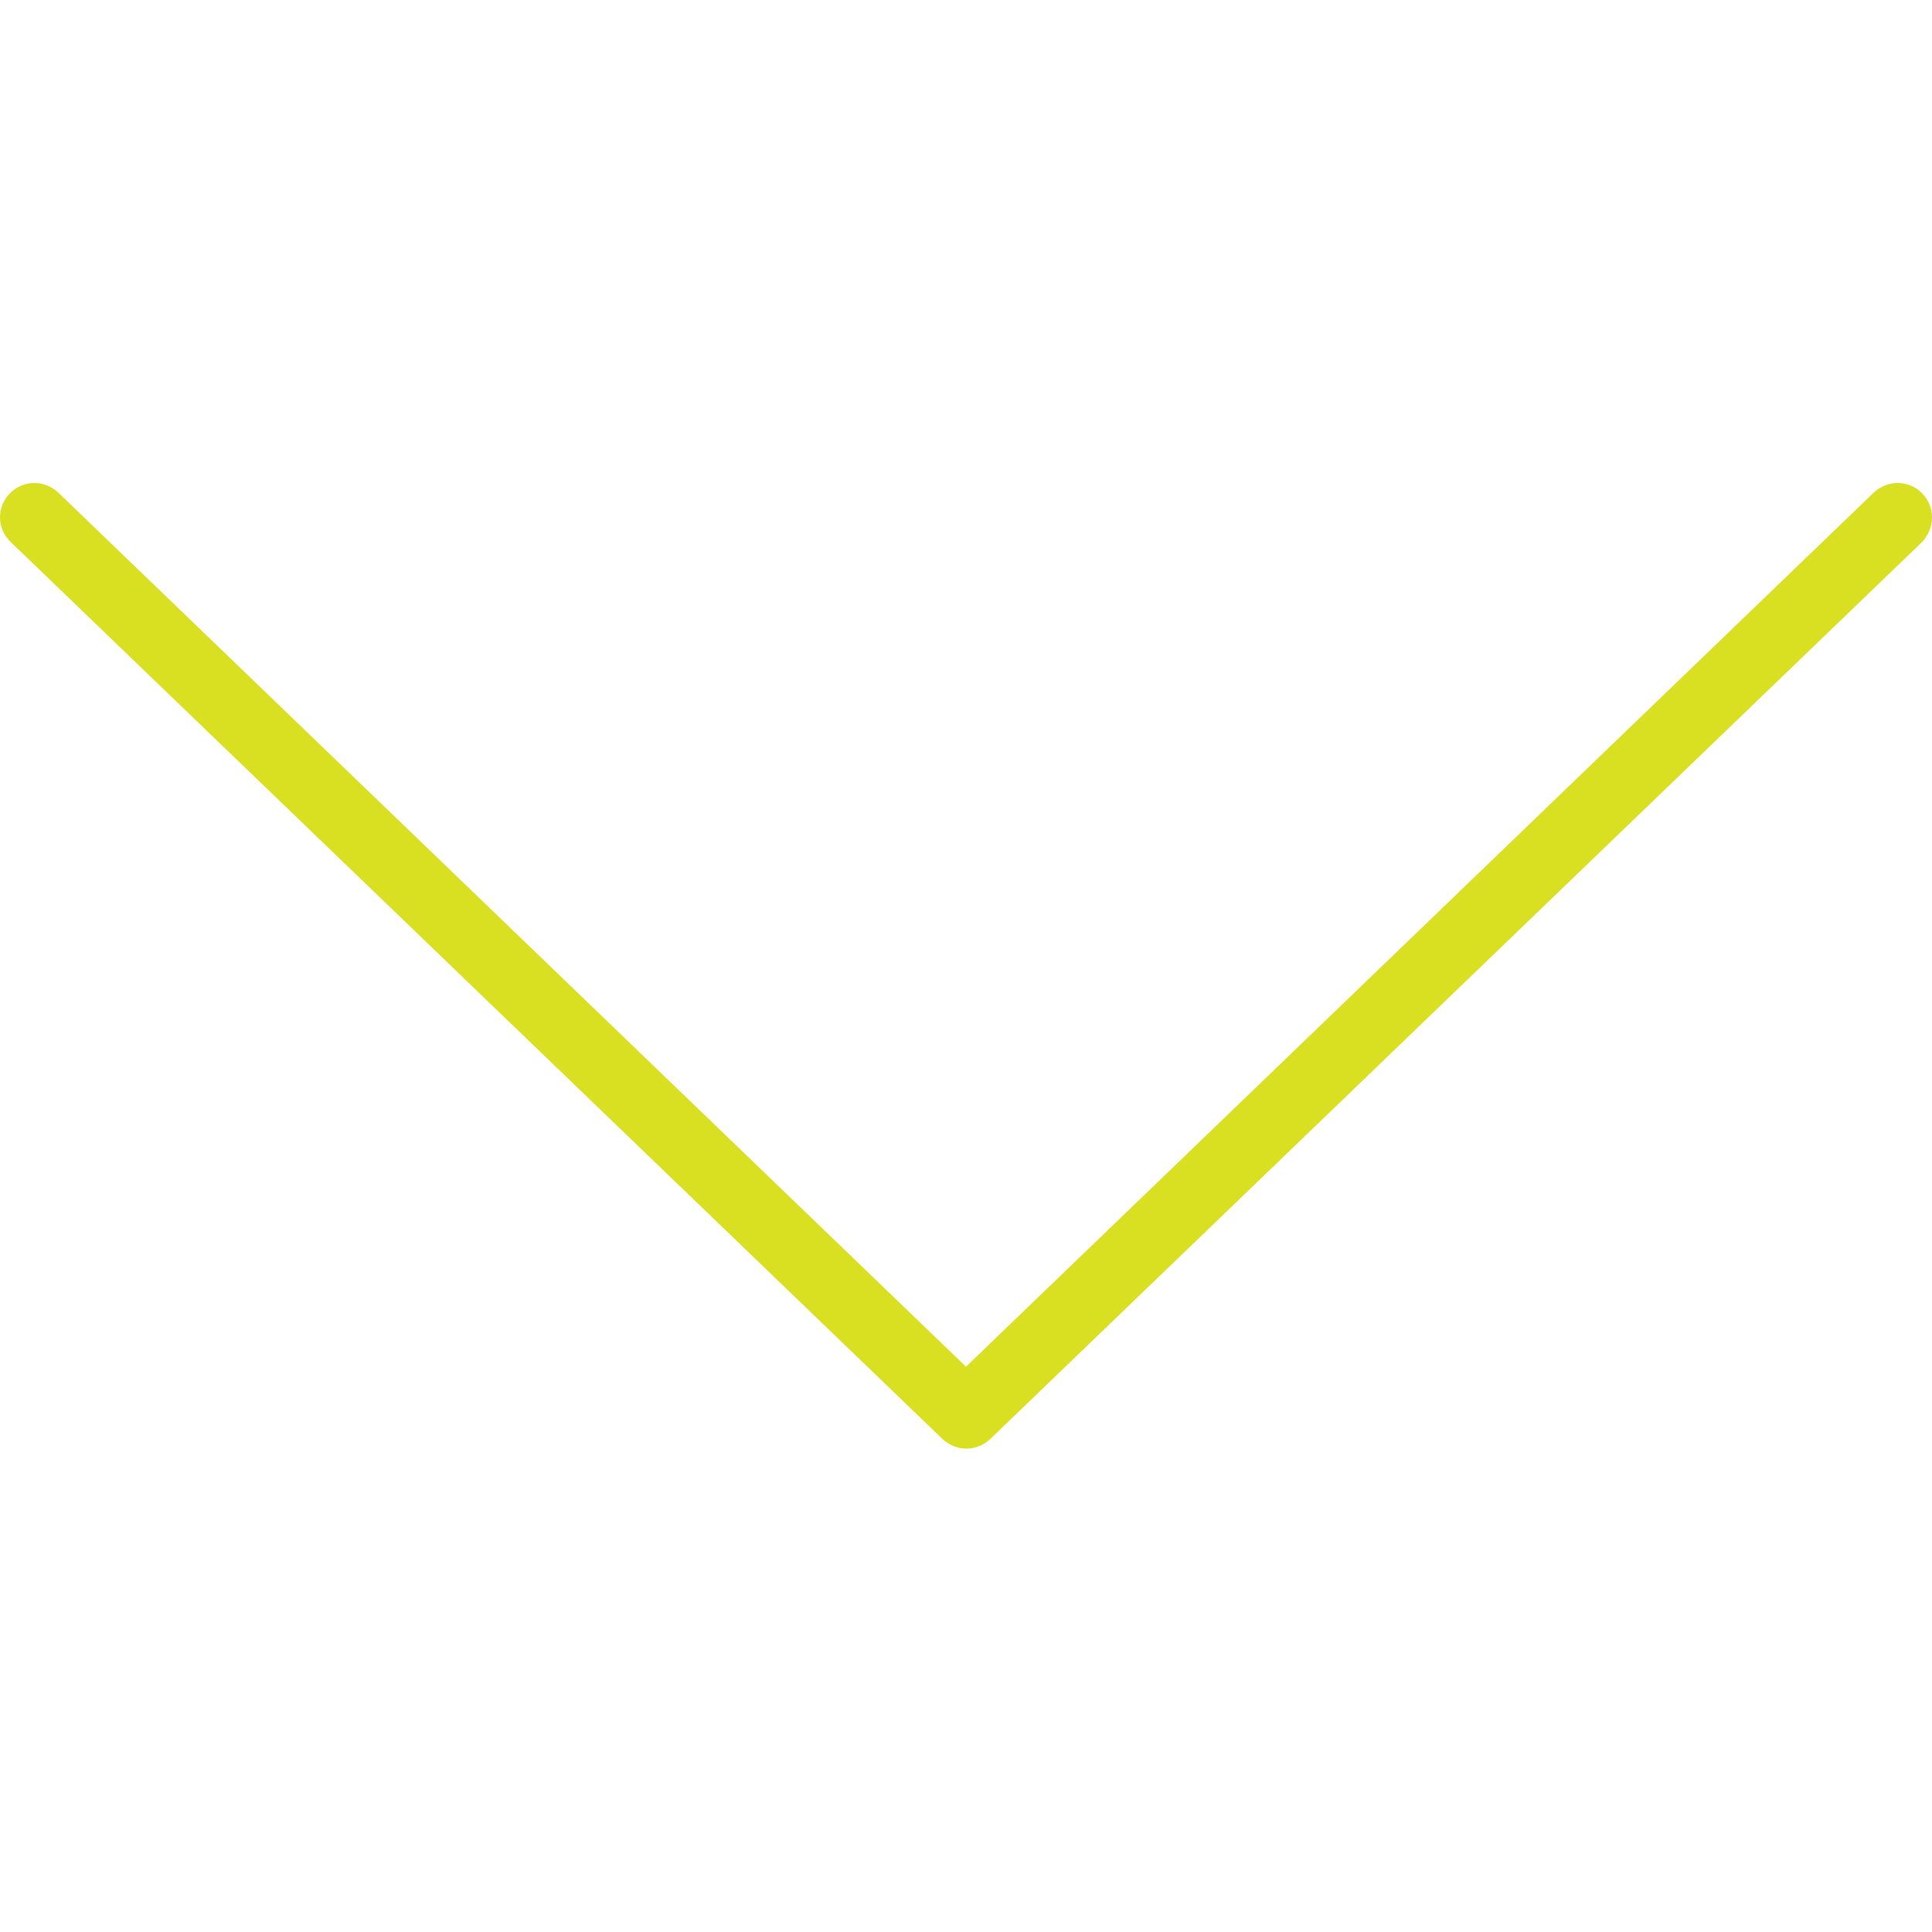 <?xml version="1.0" encoding="utf-8"?>
<!-- Generator: Adobe Illustrator 19.1.0, SVG Export Plug-In . SVG Version: 6.00 Build 0)  -->
<svg version="1.1" id="Arrow_1_" xmlns="http://www.w3.org/2000/svg" xmlns:xlink="http://www.w3.org/1999/xlink" x="0px" y="0px"
	 width="500px" height="500px" viewBox="-69 -10 500 500" style="enable-background:new -69 -10 500 500;" xml:space="preserve">
<style type="text/css">
	.st0{fill:#D9E021;}
</style>
<g id="_x37_64-arrow-down-selected_x40_2x.png">
	<g>
		<path class="st0" d="M431,123.9c0-4.9-4-8.9-8.9-8.9c-2.4,0-4.6,1-6.2,2.5l0,0L181,343.7L-53.9,117.5l0,0
			c-1.6-1.5-3.8-2.5-6.2-2.5c-4.9,0-8.9,4-8.9,8.9c0,2.5,1.1,4.8,2.8,6.4l0,0l241.1,232.1l0,0c1.6,1.5,3.8,2.5,6.2,2.5
			s4.6-1,6.2-2.5l0,0l241.1-232.1l0,0C429.9,128.7,431,126.5,431,123.9z"/>
	</g>
</g>
</svg>
